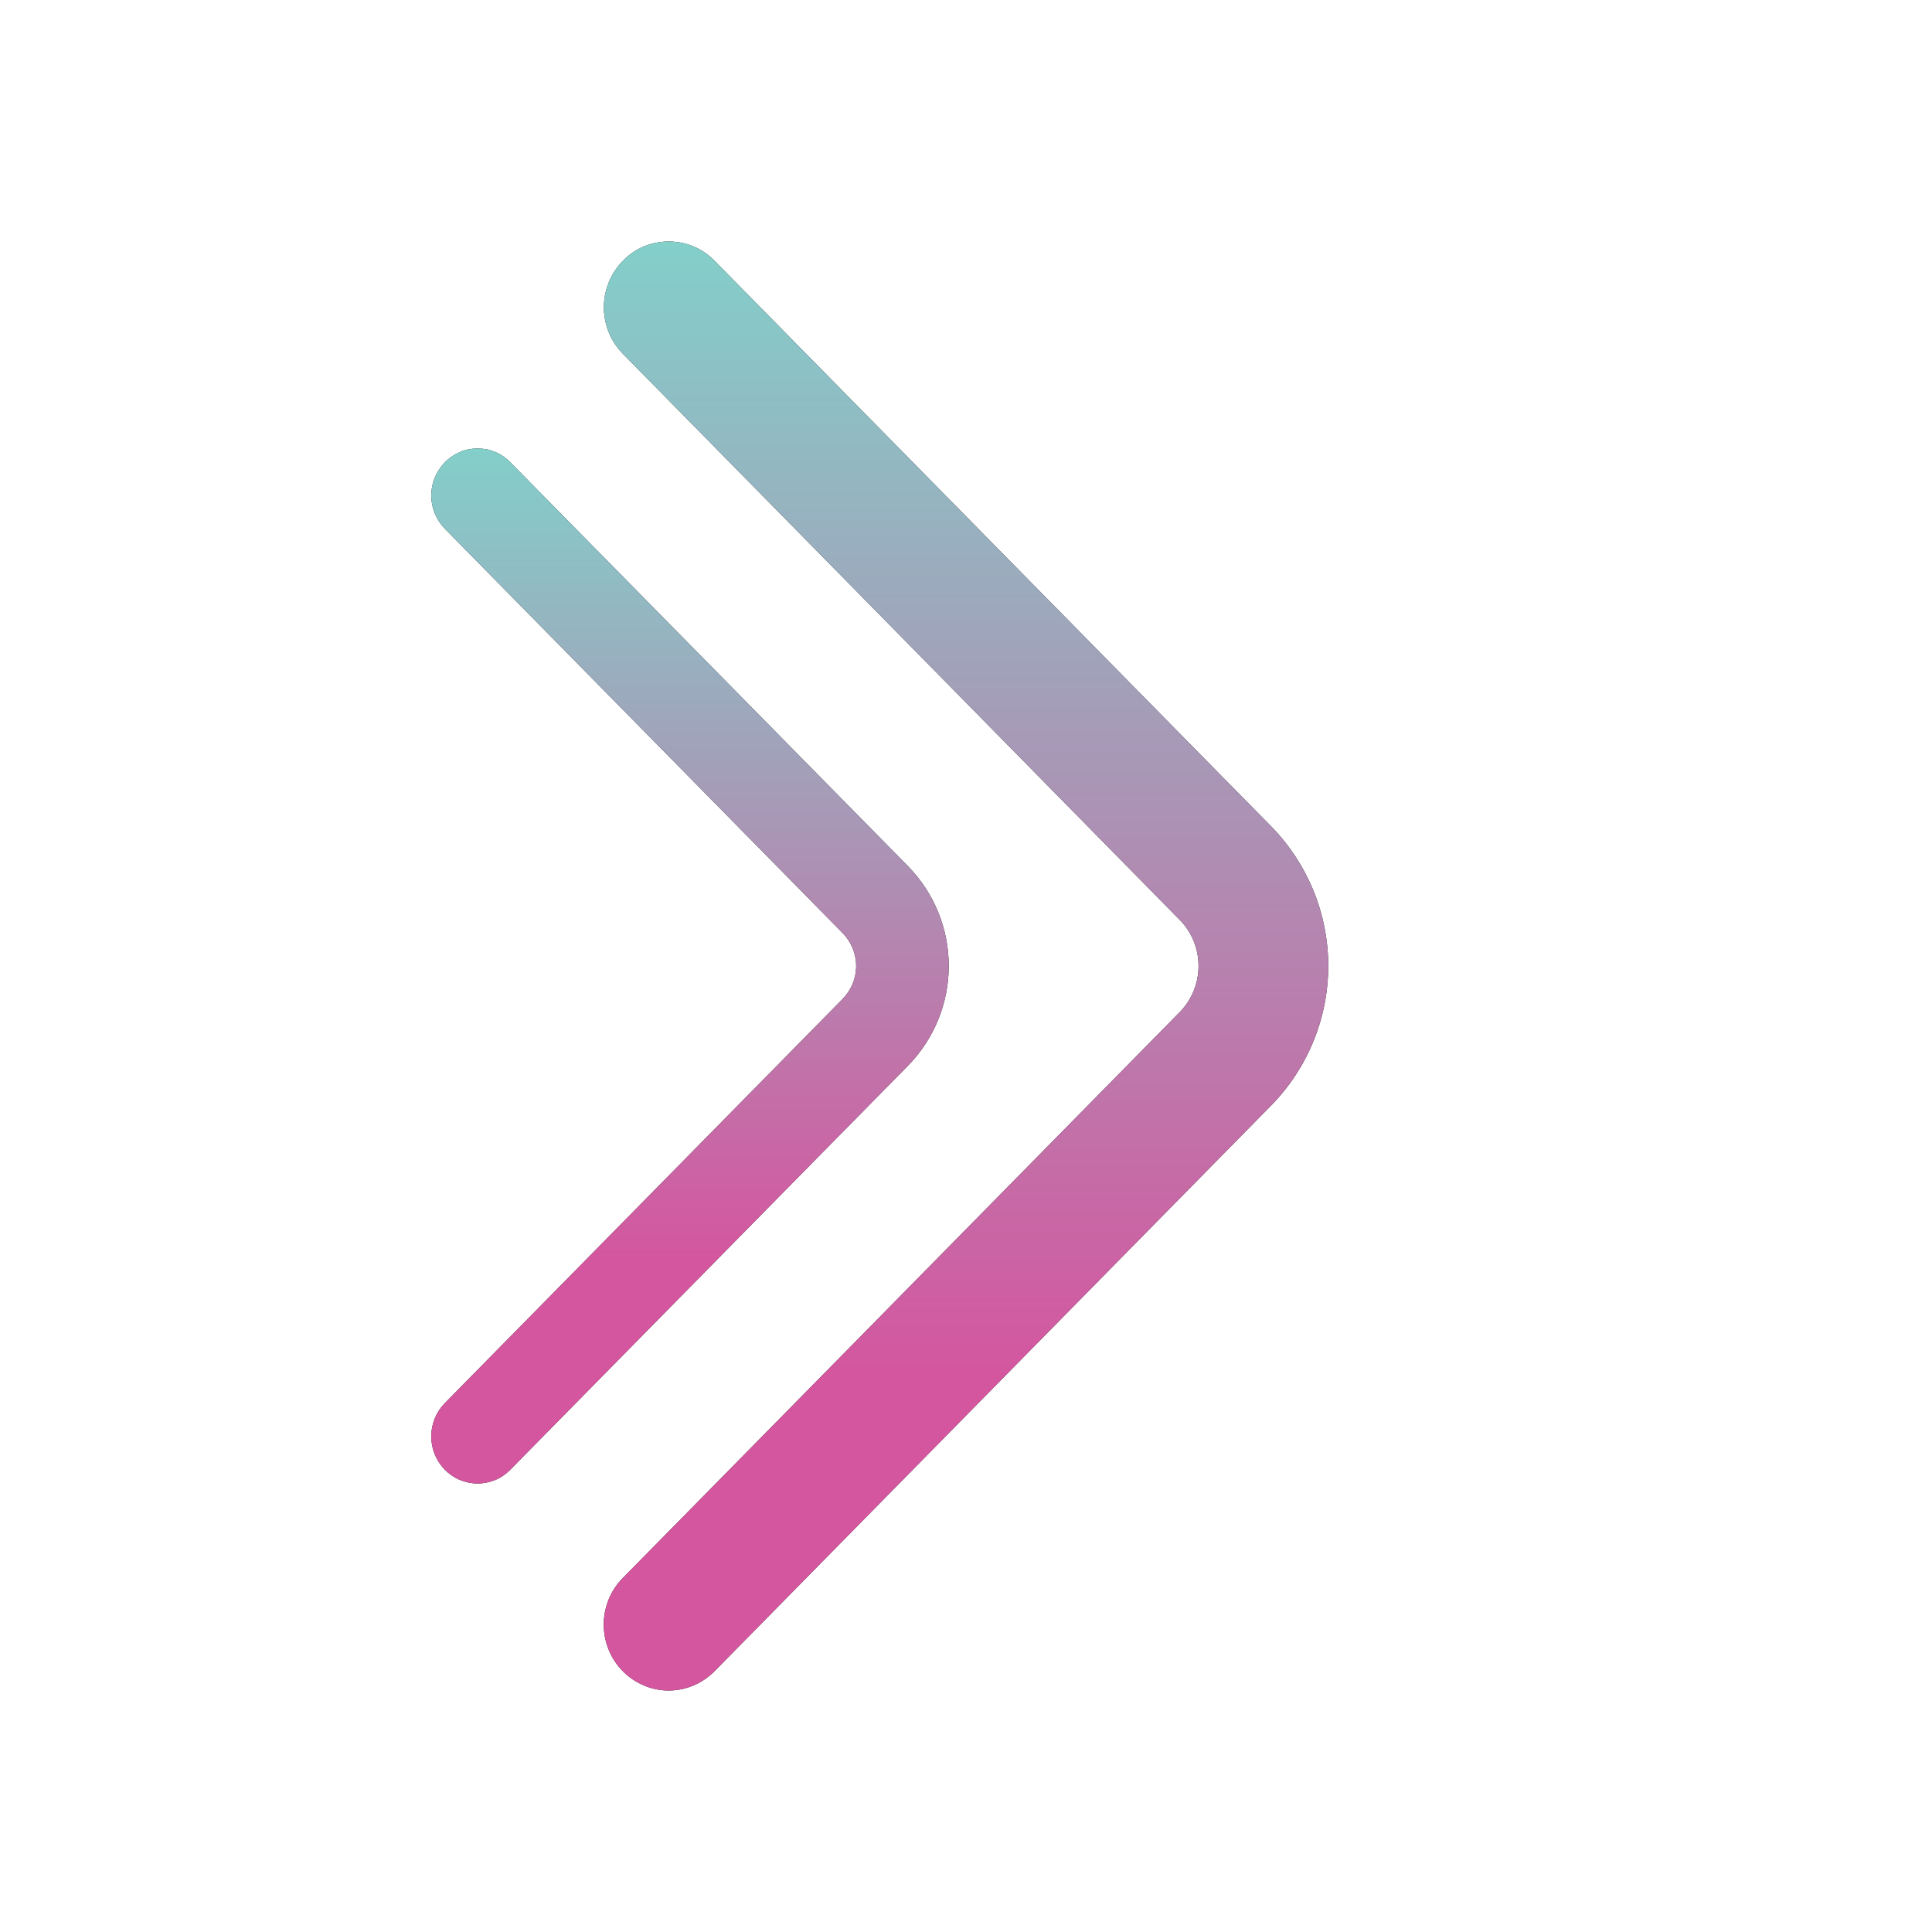 <?xml version="1.0" encoding="UTF-8"?> <svg xmlns="http://www.w3.org/2000/svg" width="14" height="14" viewBox="0 0 14 14" fill="none"><path d="M4.513 11.435L8.547 7.336C8.636 7.246 8.685 7.125 8.685 7C8.685 6.874 8.636 6.753 8.547 6.664L4.514 2.564C4.425 2.474 4.376 2.353 4.376 2.227C4.376 2.101 4.425 1.98 4.514 1.89C4.557 1.845 4.608 1.81 4.665 1.786C4.722 1.762 4.784 1.75 4.846 1.75C4.908 1.75 4.969 1.762 5.026 1.786C5.083 1.81 5.134 1.845 5.178 1.89L9.211 5.988C9.476 6.258 9.625 6.621 9.625 7C9.625 7.378 9.476 7.741 9.211 8.011L5.178 12.11C5.134 12.154 5.083 12.189 5.026 12.213C4.969 12.238 4.907 12.25 4.845 12.25C4.783 12.25 4.722 12.238 4.665 12.213C4.608 12.189 4.556 12.154 4.513 12.11C4.424 12.02 4.375 11.898 4.375 11.772C4.375 11.646 4.424 11.525 4.513 11.435Z" fill="#151414"></path><path d="M4.513 11.435L8.547 7.336C8.636 7.246 8.685 7.125 8.685 7C8.685 6.874 8.636 6.753 8.547 6.664L4.514 2.564C4.425 2.474 4.376 2.353 4.376 2.227C4.376 2.101 4.425 1.98 4.514 1.89C4.557 1.845 4.608 1.81 4.665 1.786C4.722 1.762 4.784 1.75 4.846 1.75C4.908 1.75 4.969 1.762 5.026 1.786C5.083 1.81 5.134 1.845 5.178 1.89L9.211 5.988C9.476 6.258 9.625 6.621 9.625 7C9.625 7.378 9.476 7.741 9.211 8.011L5.178 12.11C5.134 12.154 5.083 12.189 5.026 12.213C4.969 12.238 4.907 12.25 4.845 12.25C4.783 12.25 4.722 12.238 4.665 12.213C4.608 12.189 4.556 12.154 4.513 12.11C4.424 12.02 4.375 11.898 4.375 11.772C4.375 11.646 4.424 11.525 4.513 11.435Z" fill="url(#paint0_linear_213_1309)"></path><path d="M3.223 10.168L6.105 7.24C6.168 7.176 6.204 7.09 6.204 7C6.204 6.91 6.168 6.824 6.105 6.76L3.224 3.832C3.161 3.767 3.125 3.681 3.125 3.591C3.125 3.5 3.161 3.414 3.224 3.35C3.255 3.318 3.292 3.293 3.332 3.276C3.373 3.258 3.417 3.25 3.461 3.25C3.505 3.25 3.549 3.258 3.59 3.276C3.631 3.293 3.667 3.318 3.698 3.35L6.58 6.277C6.769 6.47 6.875 6.729 6.875 7C6.875 7.27 6.769 7.529 6.58 7.722L3.698 10.65C3.667 10.681 3.631 10.707 3.59 10.724C3.549 10.741 3.505 10.75 3.461 10.75C3.417 10.75 3.373 10.741 3.332 10.724C3.291 10.707 3.254 10.681 3.223 10.65C3.16 10.585 3.125 10.499 3.125 10.409C3.125 10.319 3.16 10.232 3.223 10.168Z" fill="#151414"></path><path d="M3.223 10.168L6.105 7.24C6.168 7.176 6.204 7.09 6.204 7C6.204 6.91 6.168 6.824 6.105 6.76L3.224 3.832C3.161 3.767 3.125 3.681 3.125 3.591C3.125 3.5 3.161 3.414 3.224 3.35C3.255 3.318 3.292 3.293 3.332 3.276C3.373 3.258 3.417 3.25 3.461 3.25C3.505 3.25 3.549 3.258 3.59 3.276C3.631 3.293 3.667 3.318 3.698 3.35L6.58 6.277C6.769 6.47 6.875 6.729 6.875 7C6.875 7.27 6.769 7.529 6.58 7.722L3.698 10.65C3.667 10.681 3.631 10.707 3.59 10.724C3.549 10.741 3.505 10.75 3.461 10.75C3.417 10.75 3.373 10.741 3.332 10.724C3.291 10.707 3.254 10.681 3.223 10.65C3.16 10.585 3.125 10.499 3.125 10.409C3.125 10.319 3.16 10.232 3.223 10.168Z" fill="url(#paint1_linear_213_1309)"></path><defs><linearGradient id="paint0_linear_213_1309" x1="7" y1="12.25" x2="7" y2="1.75" gradientUnits="userSpaceOnUse"><stop offset="0.216" stop-color="#D4569F"></stop><stop offset="1" stop-color="#83CFCA"></stop></linearGradient><linearGradient id="paint1_linear_213_1309" x1="5" y1="10.75" x2="5" y2="3.25" gradientUnits="userSpaceOnUse"><stop offset="0.216" stop-color="#D4569F"></stop><stop offset="1" stop-color="#83CFCA"></stop></linearGradient></defs></svg> 